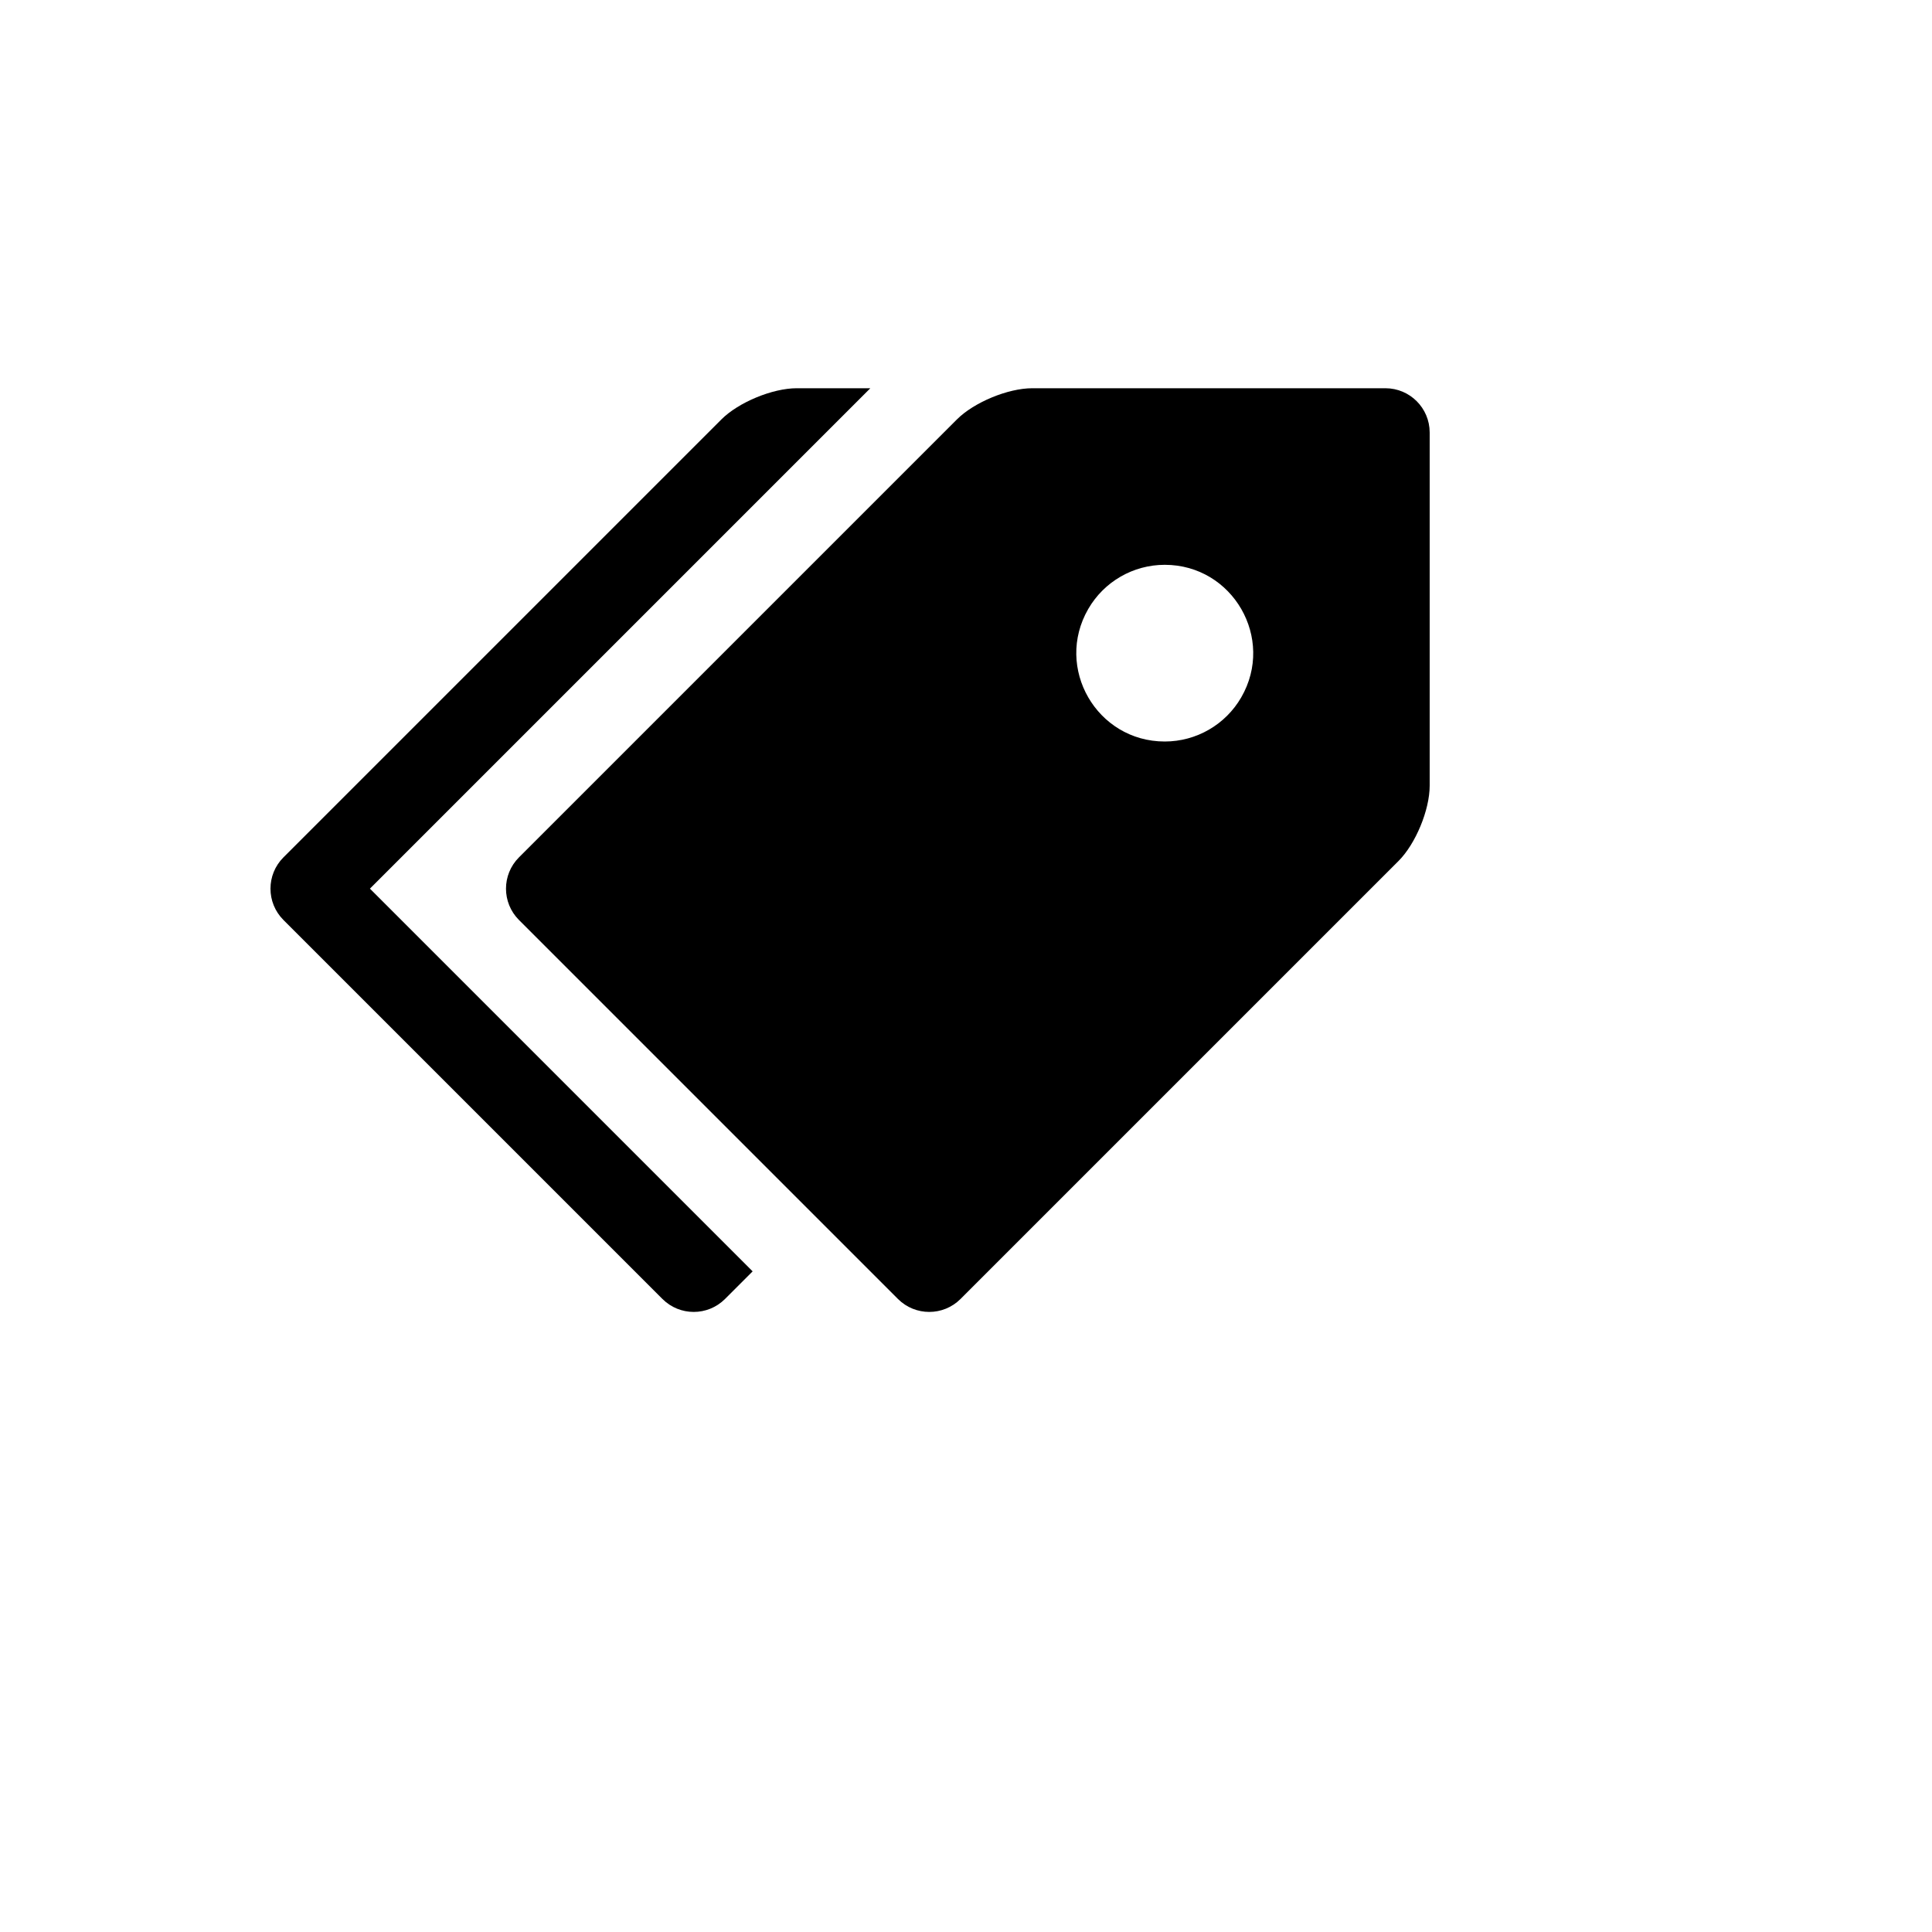 <svg xmlns="http://www.w3.org/2000/svg" version="1.1" xmlns:xlink="http://www.w3.org/1999/xlink" width="100%" height="100%" id="svgWorkerArea" viewBox="-25 -25 625 625" xmlns:idraw="https://idraw.muisca.co" style="background: white;"><defs id="defsdoc"><pattern id="patternBool" x="0" y="0" width="10" height="10" patternUnits="userSpaceOnUse" patternTransform="rotate(35)"><circle cx="5" cy="5" r="4" style="stroke: none;fill: #ff000070;"></circle></pattern></defs><g id="fileImp-541071440" class="cosito"><path id="pathImp-87456501" class="grouped" d="M423.215 100.594C423.215 100.594 308.932 100.594 308.932 100.594 301.084 100.594 290.094 105.147 284.551 110.689 284.551 110.689 142.86 252.381 142.86 252.381 137.298 257.969 137.298 267.002 142.86 272.59 142.86 272.59 265.504 395.234 265.504 395.234 271.093 400.796 280.125 400.796 285.713 395.234 285.713 395.234 427.405 253.543 427.405 253.543 432.967 247.981 437.5 237.01 437.5 229.162 437.5 229.162 437.5 114.88 437.5 114.88 437.479 106.998 431.096 100.615 423.215 100.594 423.215 100.594 423.215 100.594 423.215 100.594M351.788 214.877C329.787 214.869 316.044 191.049 327.051 171.998 332.16 163.156 341.596 157.713 351.807 157.717 373.808 157.724 387.551 181.545 376.543 200.595 371.435 209.437 361.999 214.881 351.788 214.877 351.788 214.877 351.788 214.877 351.788 214.877"></path><path id="pathImp-671615390" class="grouped" d="M94.652 262.495C94.652 262.495 256.552 100.594 256.552 100.594 256.552 100.594 232.743 100.594 232.743 100.594 224.896 100.594 213.906 105.147 208.363 110.689 208.363 110.689 66.671 252.381 66.671 252.381 61.11 257.969 61.11 267.002 66.671 272.59 66.671 272.59 189.316 395.234 189.316 395.234 194.904 400.796 203.936 400.796 209.525 395.234 209.525 395.234 218.477 386.282 218.477 386.282 218.477 386.282 94.671 262.476 94.671 262.476 94.671 262.476 94.652 262.495 94.652 262.495"></path></g></svg>